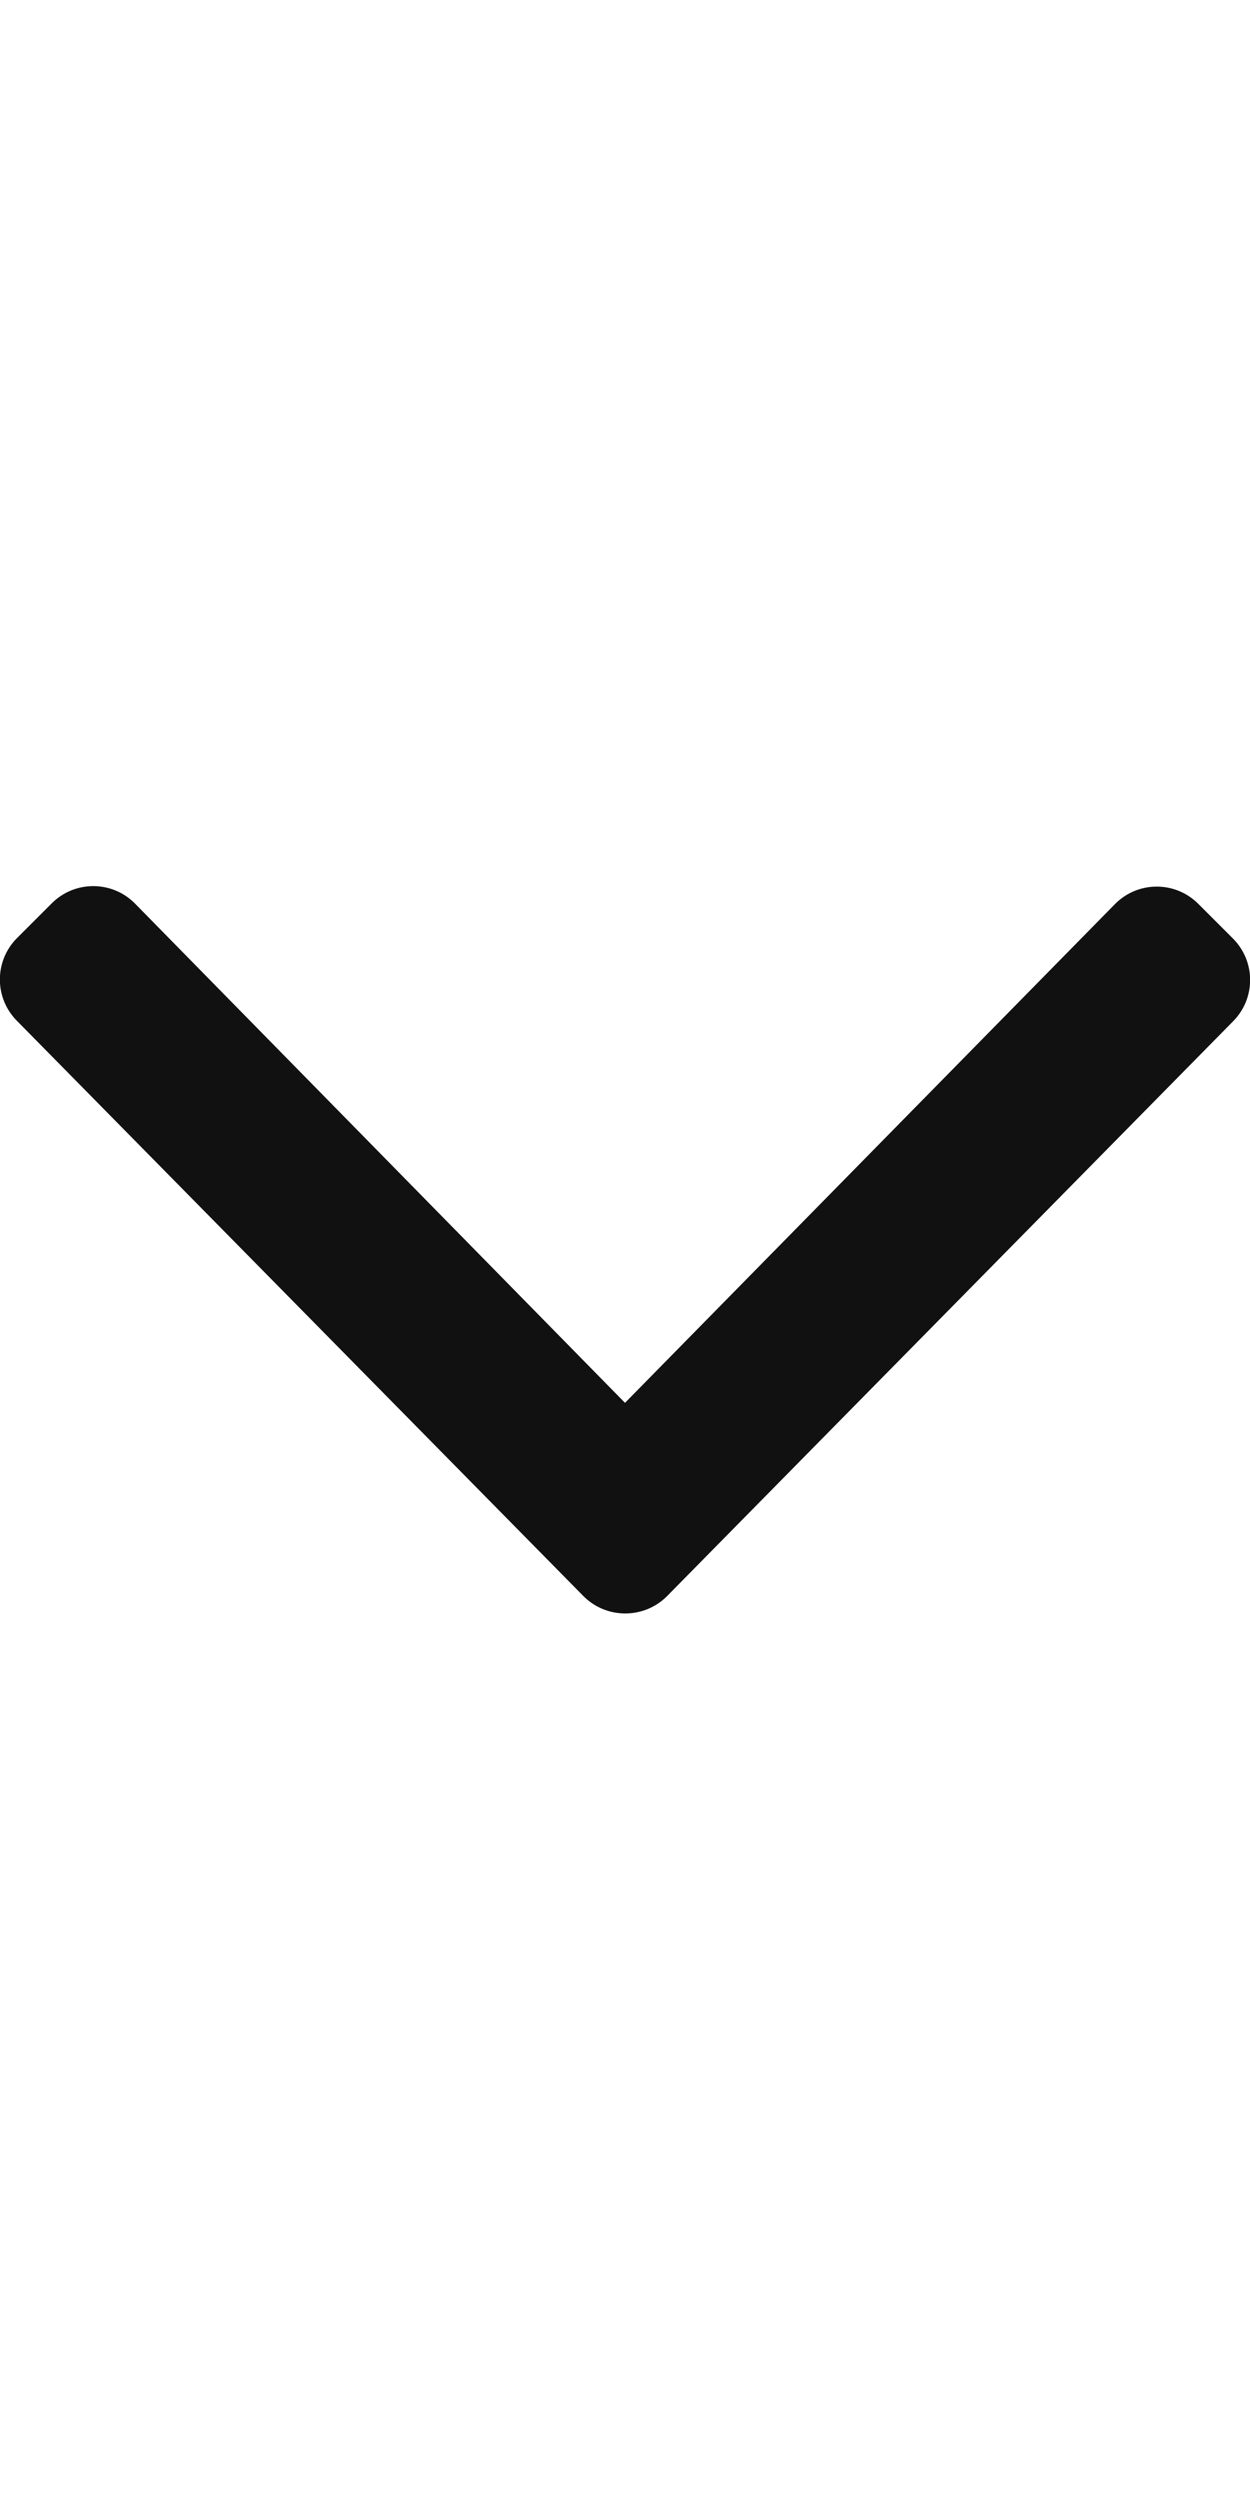 <svg xmlns:xlink="http://www.w3.org/1999/xlink" class="at-icon " xmlns="http://www.w3.org/2000/svg" viewBox="0 0 256 512" width="14"  height="28" ><path d="M119.5 326.9L3.5 209.1c-4.7-4.7-4.7-12.3 0-17l7.1-7.1c4.7-4.7 12.3-4.7 17 0L128 287.3l100.4-102.2c4.7-4.7 12.3-4.7 17 0l7.1 7.1c4.7 4.7 4.7 12.3 0 17L136.5 327c-4.7 4.6-12.3 4.6-17-.1z" fill="#111111"></path></svg>